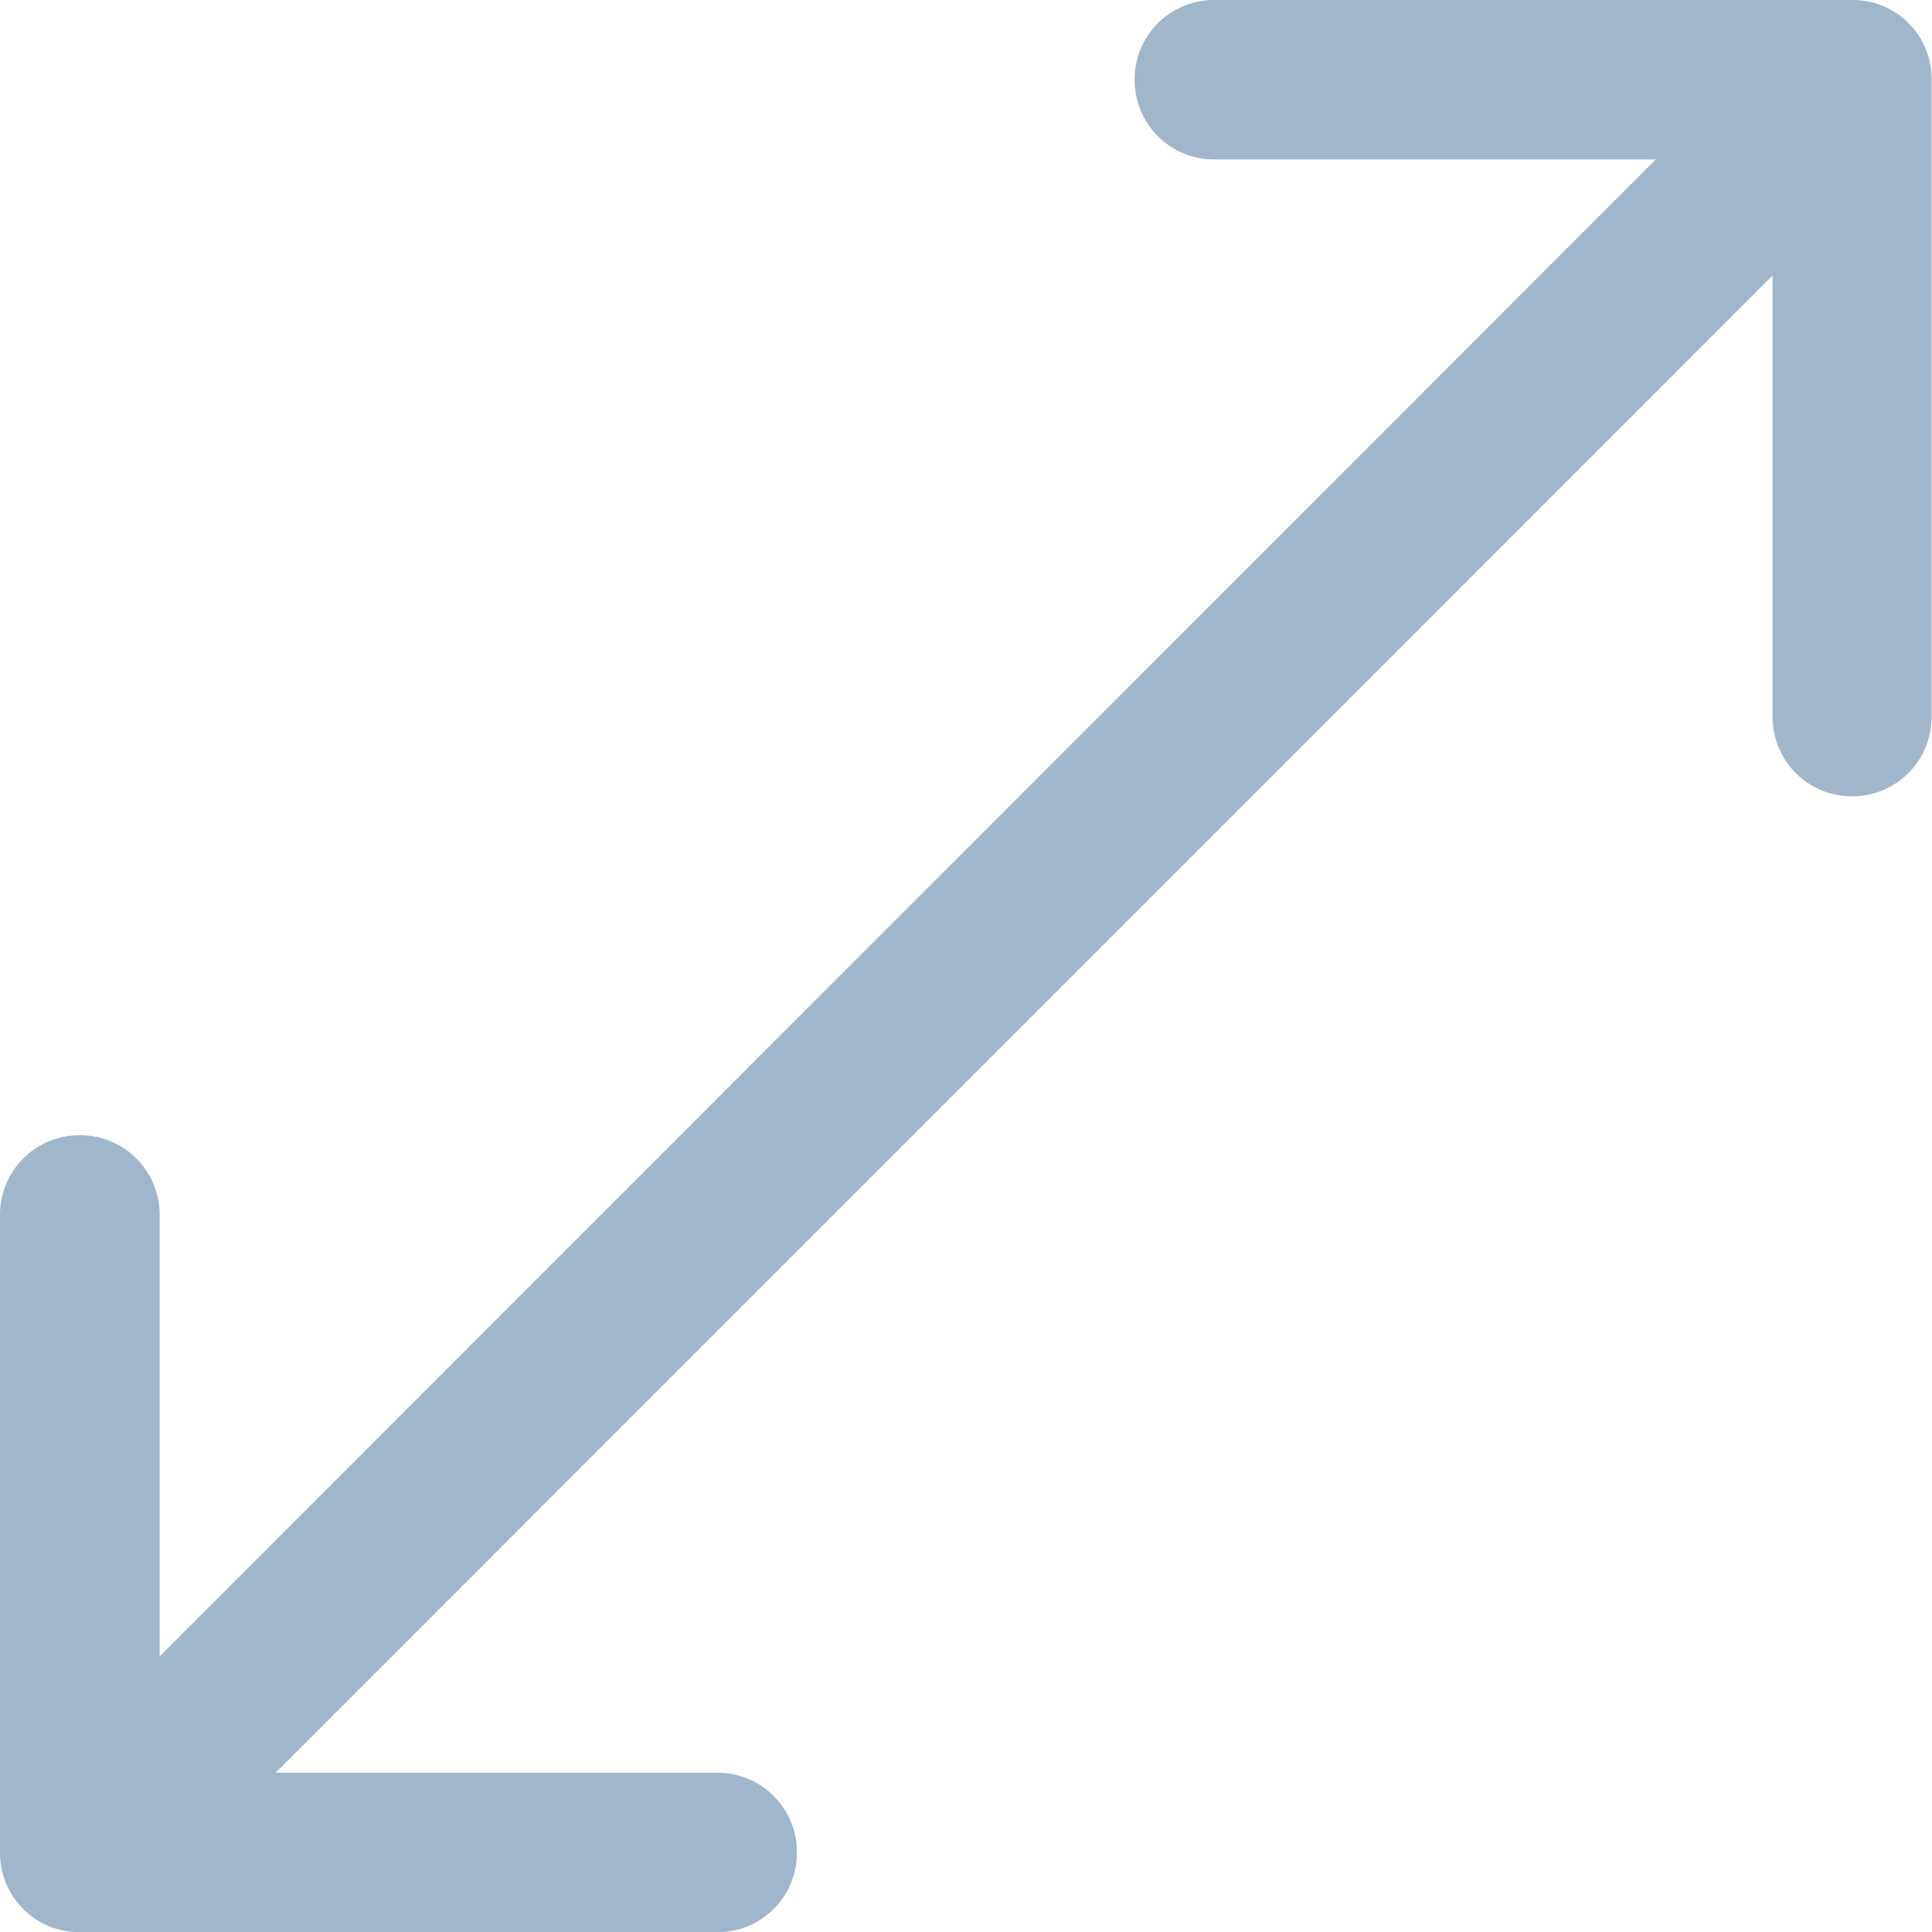 <svg xmlns="http://www.w3.org/2000/svg" width="19.06" height="19.06" viewBox="0 0 19.06 19.06">
  <path id="Icon_ionic-ios-resize" data-name="Icon ionic-ios-resize" d="M23.9,6.625h-6.3a.782.782,0,0,0-.781.781v.011a.782.782,0,0,0,.781.781h4.36L7.2,22.966v-4.36a.782.782,0,0,0-.781-.781H6.406a.782.782,0,0,0-.781.781v6.3a.782.782,0,0,0,.781.781h6.3a.782.782,0,0,0,.781-.781v-.011a.782.782,0,0,0-.781-.781H8.343L23.112,9.343V13.7a.782.782,0,0,0,.781.781H23.9a.782.782,0,0,0,.781-.781v-6.3A.778.778,0,0,0,23.9,6.625Z" transform="translate(-5.625 -6.625)" fill="#a0b6cb"/>
</svg>
